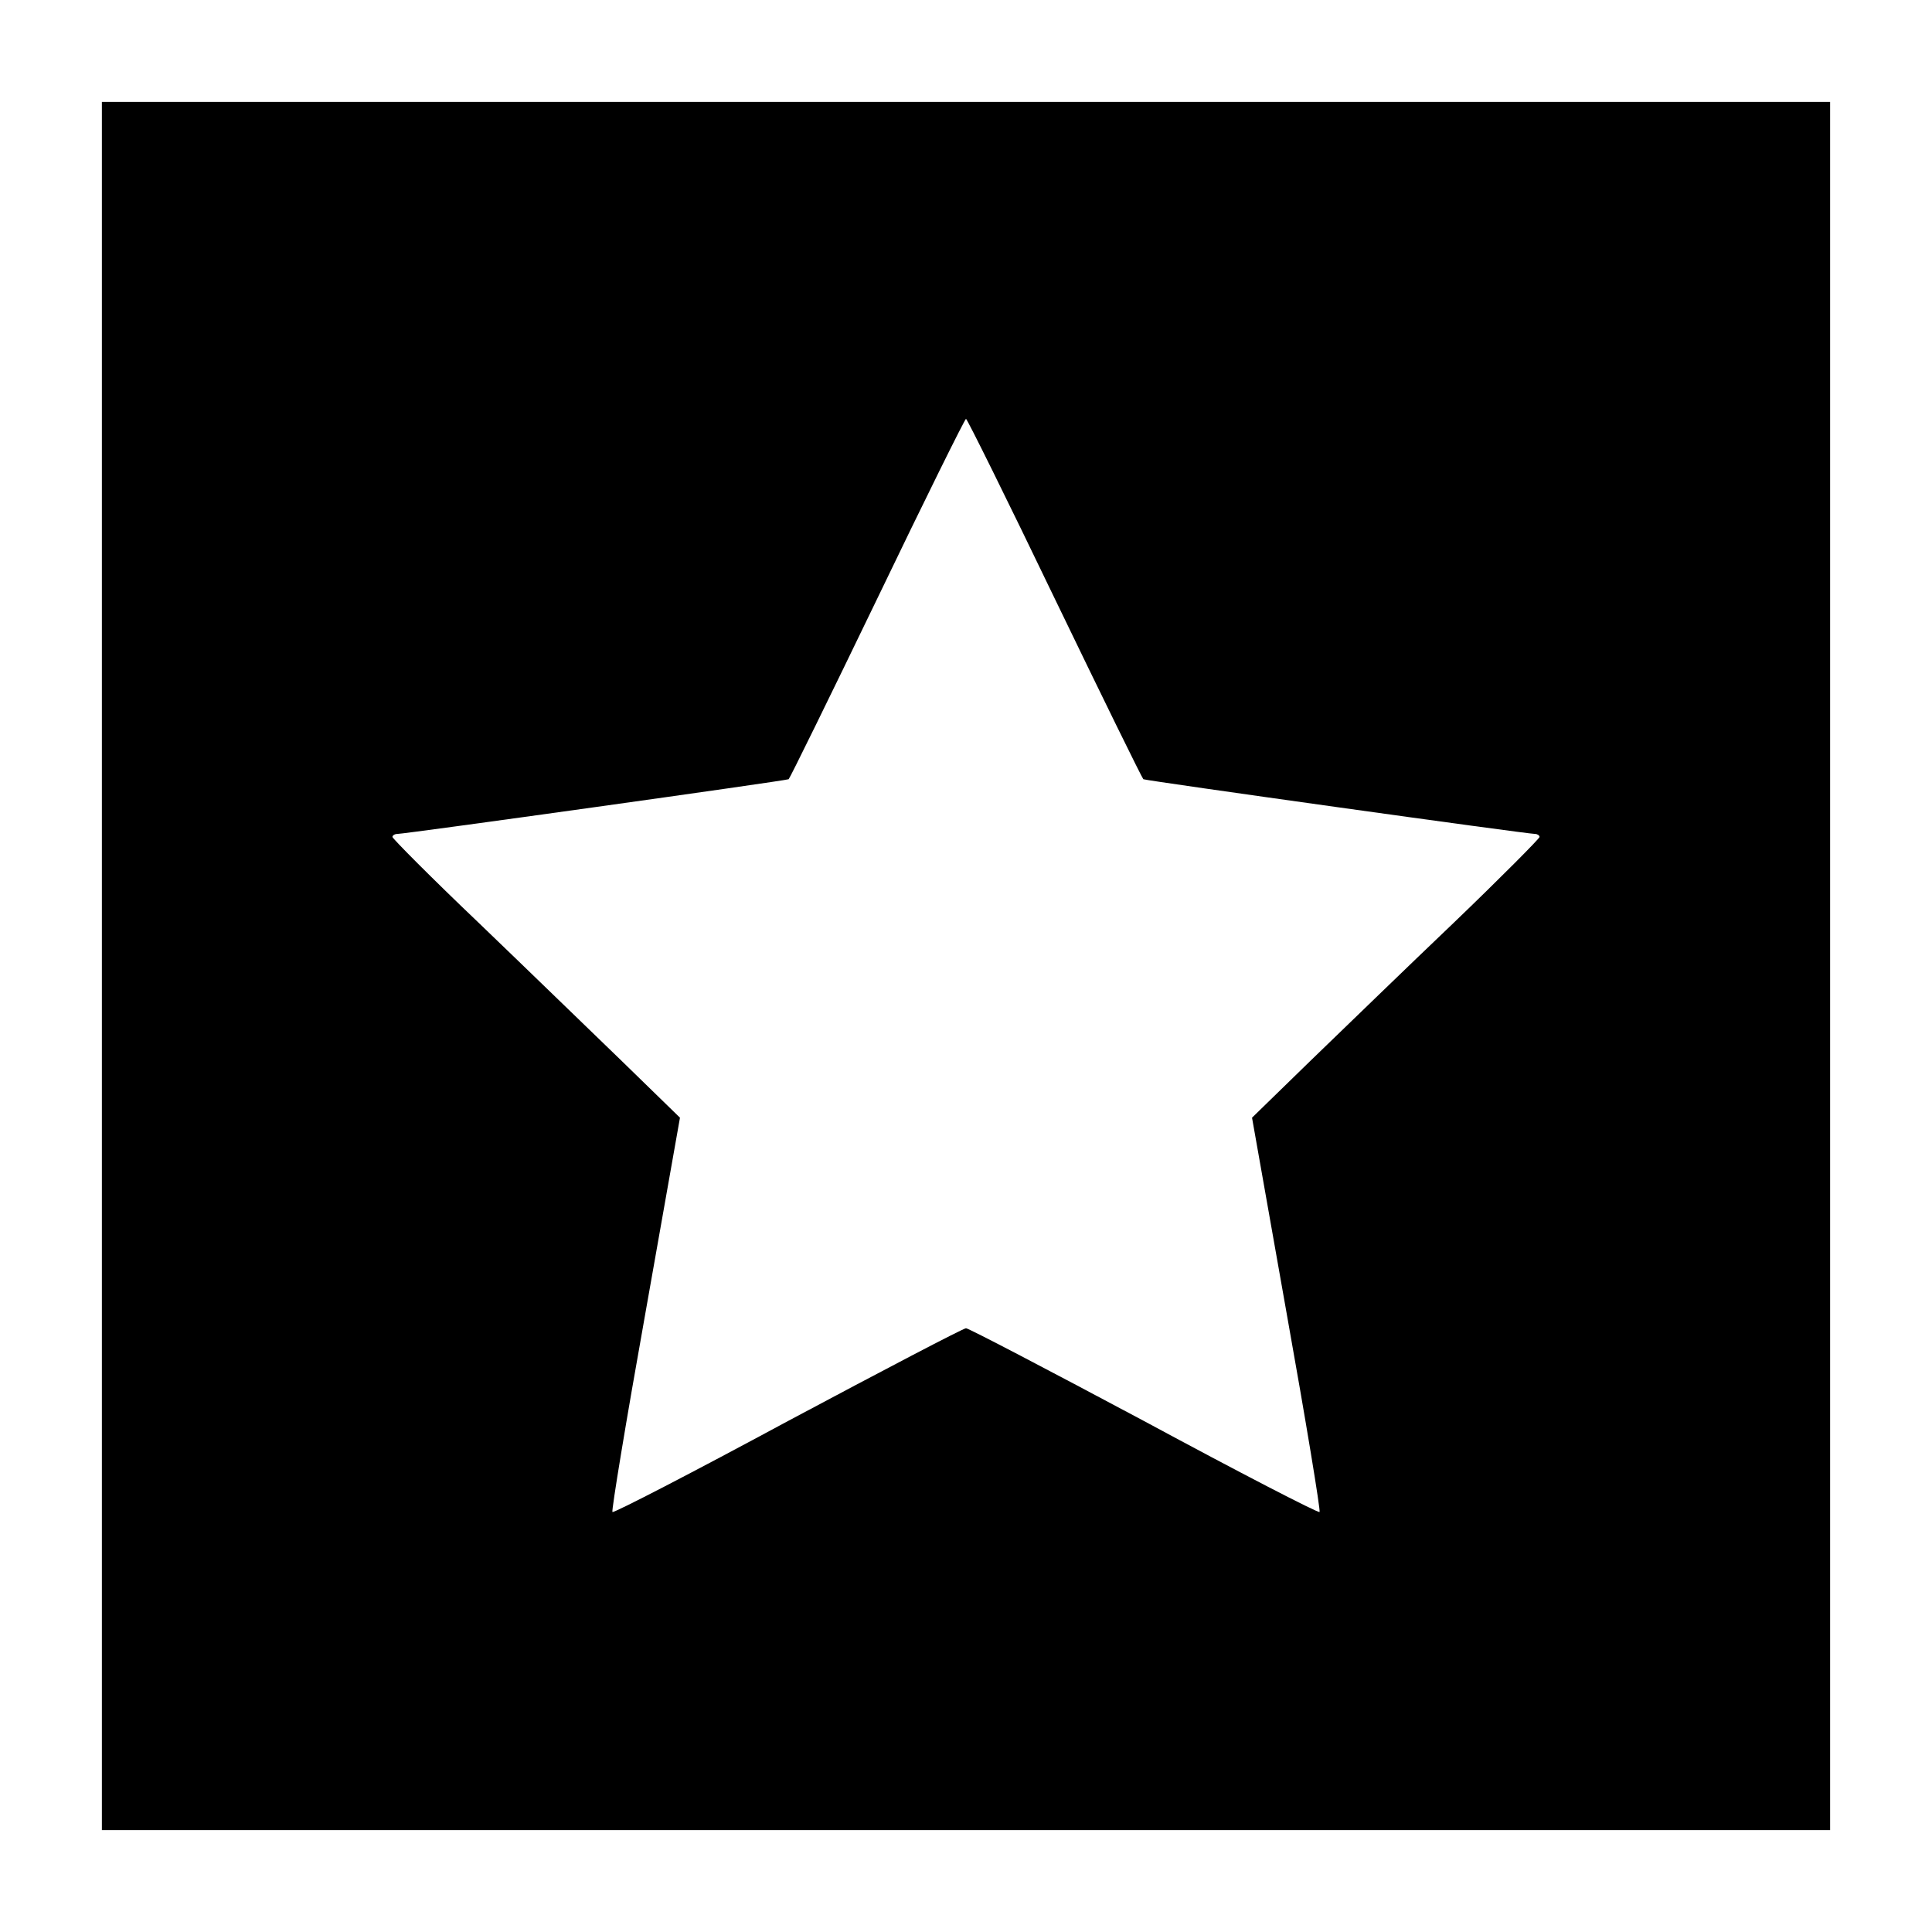<?xml version="1.0" standalone="no"?>
<!DOCTYPE svg PUBLIC "-//W3C//DTD SVG 20010904//EN"
 "http://www.w3.org/TR/2001/REC-SVG-20010904/DTD/svg10.dtd">
<svg version="1.0" xmlns="http://www.w3.org/2000/svg"
 width="512pt" height="512pt" viewBox="0 0 512 512"
 preserveAspectRatio="xMidYMid meet">
<g transform="translate(0,512) scale(0.1,-0.1)"
fill="#000000" stroke="none">
<path d="M270 2560 l0 -2290 2290 0 2290 0 0 2290 0 2290 -2290 0 -2290 0 0
-2290z m2525 974 c126 -261 232 -477 235 -479 7 -4 1016 -145 1038 -145 6 0
12 -4 12 -8 0 -4 -102 -107 -227 -227 -126 -120 -297 -286 -382 -368 l-153
-149 92 -520 c51 -285 90 -522 87 -525 -4 -3 -213 105 -465 241 -253 135 -465
246 -472 246 -7 0 -219 -111 -472 -246 -252 -136 -461 -244 -465 -241 -3 3 36
240 87 525 l92 520 -153 149 c-85 82 -256 248 -381 368 -126 120 -228 223
-228 227 0 4 6 8 13 8 21 0 1030 141 1037 145 3 2 109 218 235 479 126 262
232 476 235 476 3 0 109 -214 235 -476z"/>
</g>
</svg>
